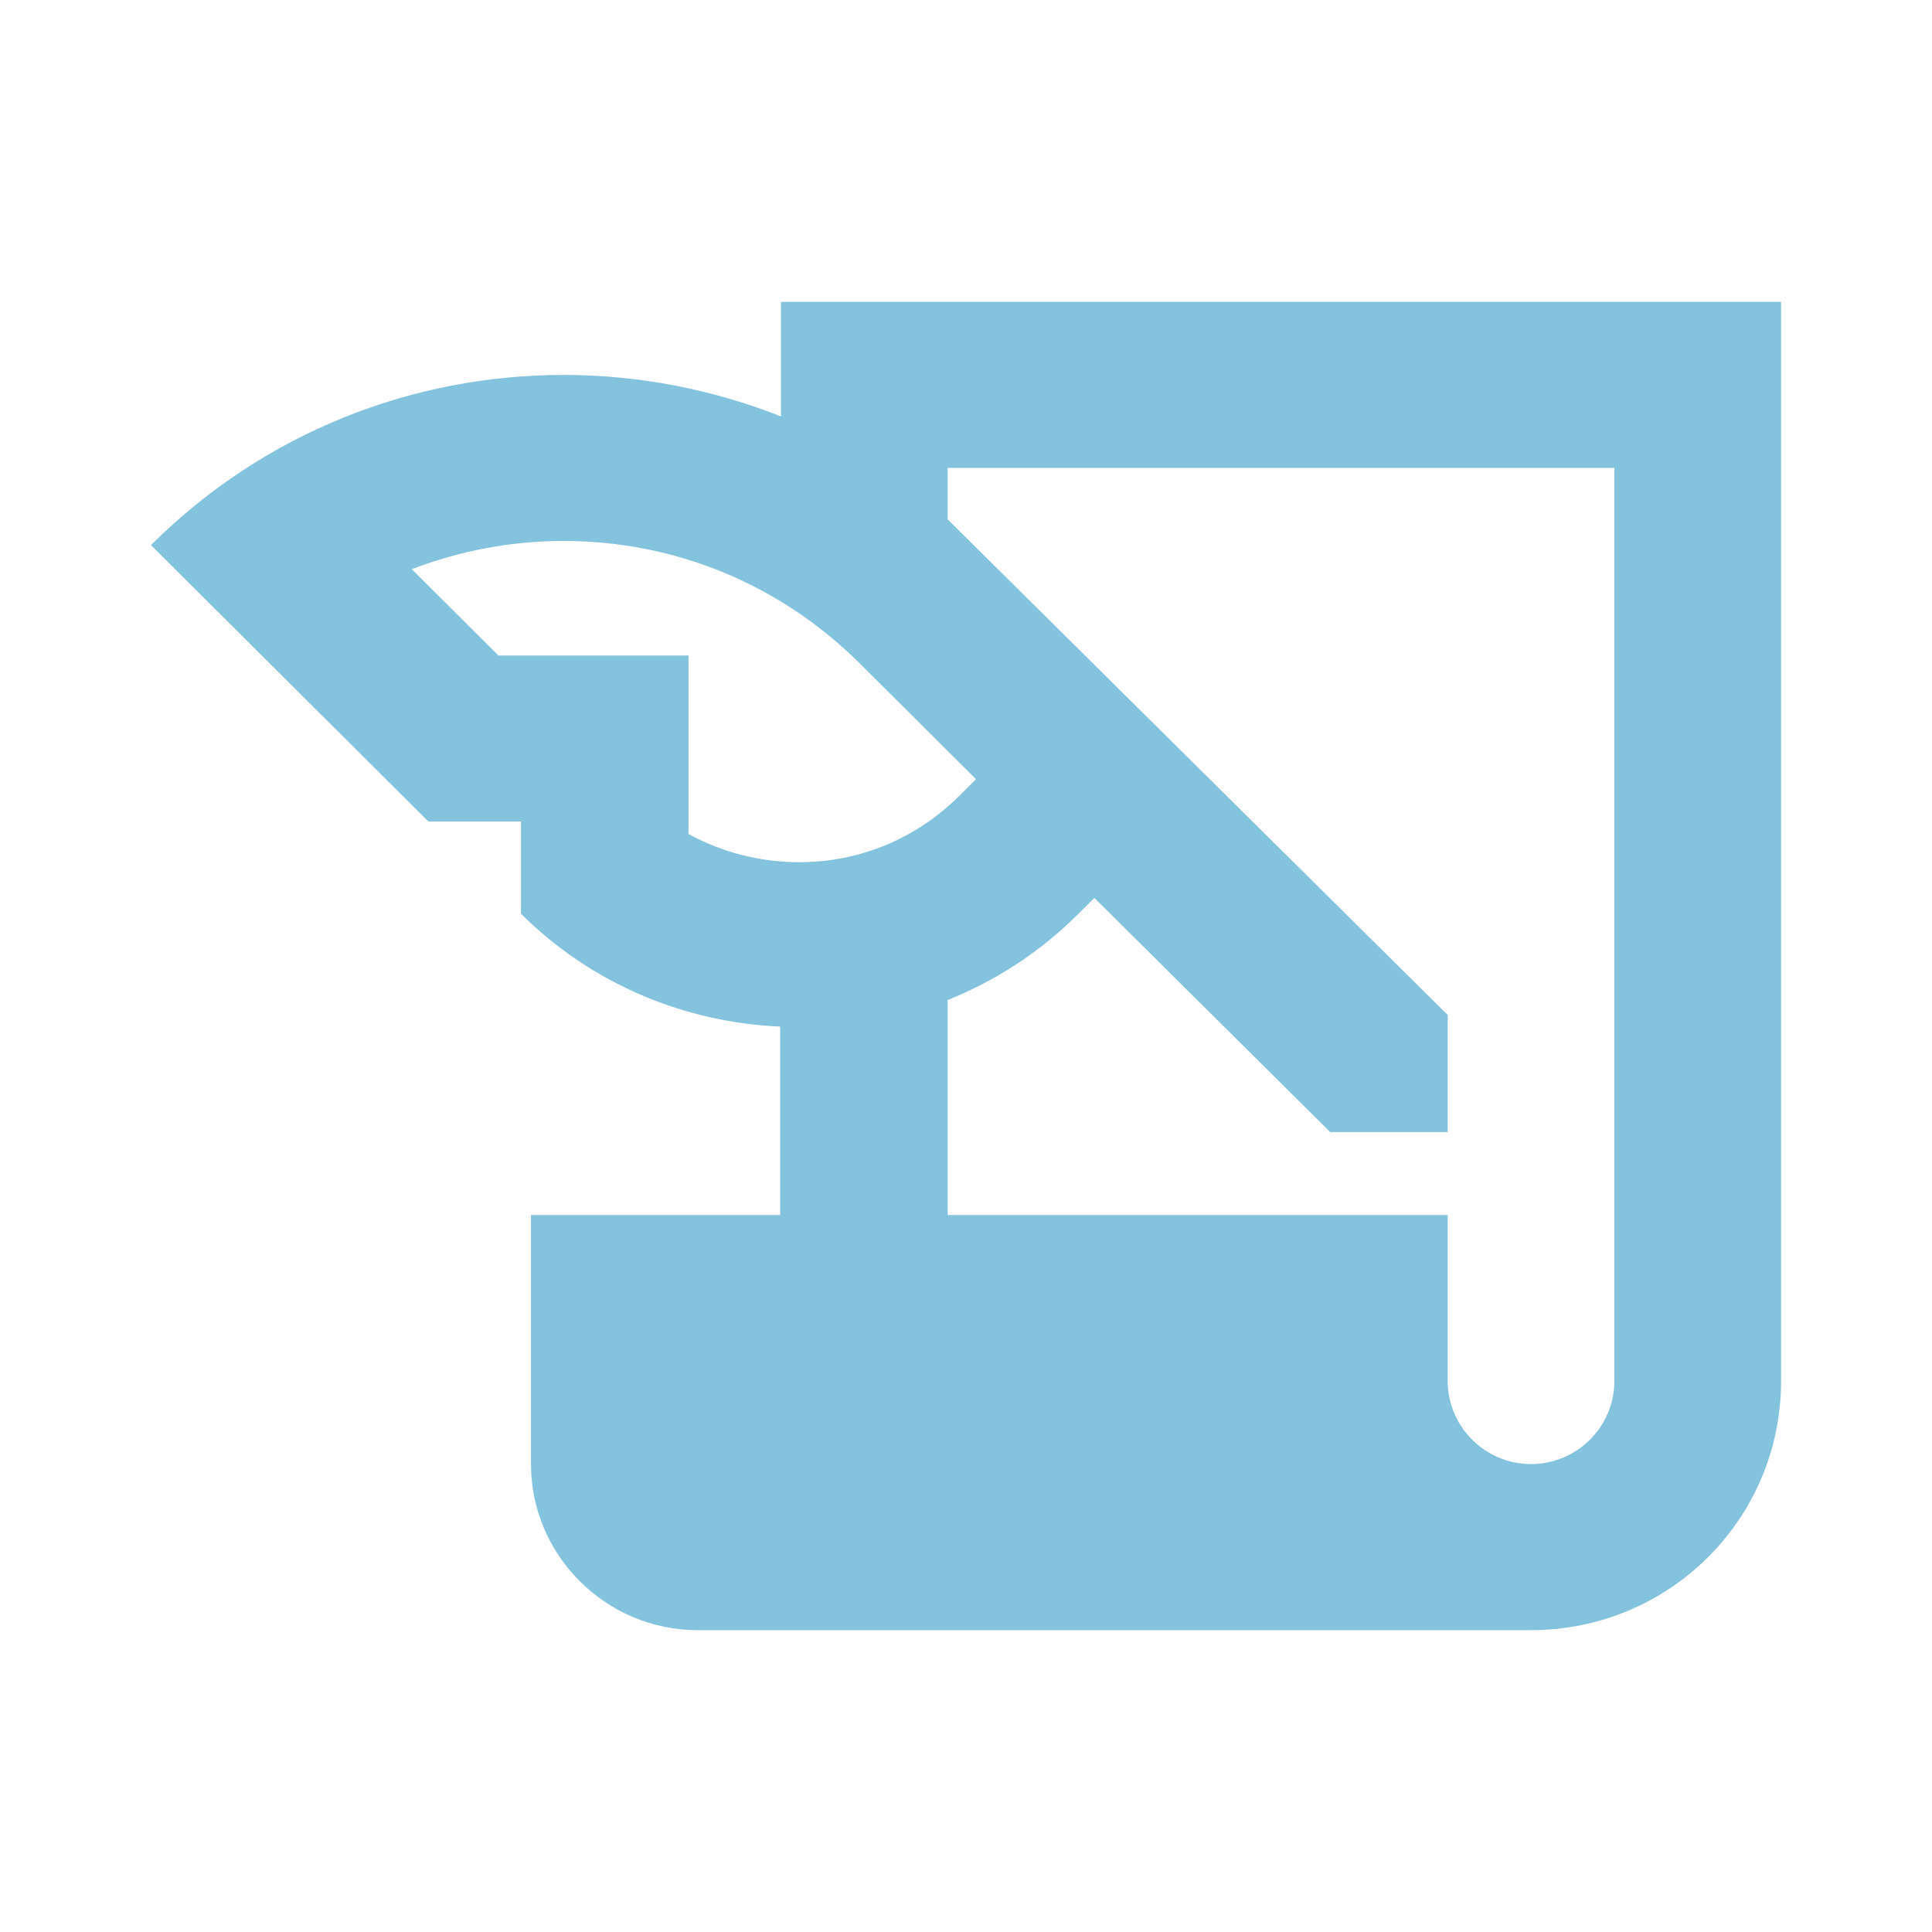 <svg width="64" height="64" viewBox="0 0 64 64" fill="none" xmlns="http://www.w3.org/2000/svg">
<path d="M25.871 10V13.795C23.58 12.887 21.123 12.42 18.666 12.42C13.724 12.42 8.782 14.29 5 18.058L14.193 27.215H17.258V30.267C19.632 32.633 22.724 33.87 25.844 34.008V40.25H17.589V48.5C17.589 51.525 20.074 54 23.11 54H50.718C55.301 54 59 50.315 59 45.75V10H25.871ZM22.807 27.628V21.715H16.512L13.641 18.855C15.215 18.25 16.926 17.92 18.666 17.92C22.365 17.92 25.816 19.35 28.439 21.935L32.331 25.812L31.779 26.363C30.371 27.765 28.494 28.562 26.479 28.562C25.181 28.562 23.911 28.233 22.807 27.628ZM53.478 45.75C53.478 47.263 52.236 48.5 50.718 48.5C49.199 48.5 47.957 47.263 47.957 45.75V40.25H31.393V33.127C32.966 32.495 34.429 31.56 35.699 30.295L36.252 29.745L44.064 37.5H47.957V33.623L31.393 17.205V15.5H53.478V45.75Z" fill="#83C3DE"/>
</svg>
